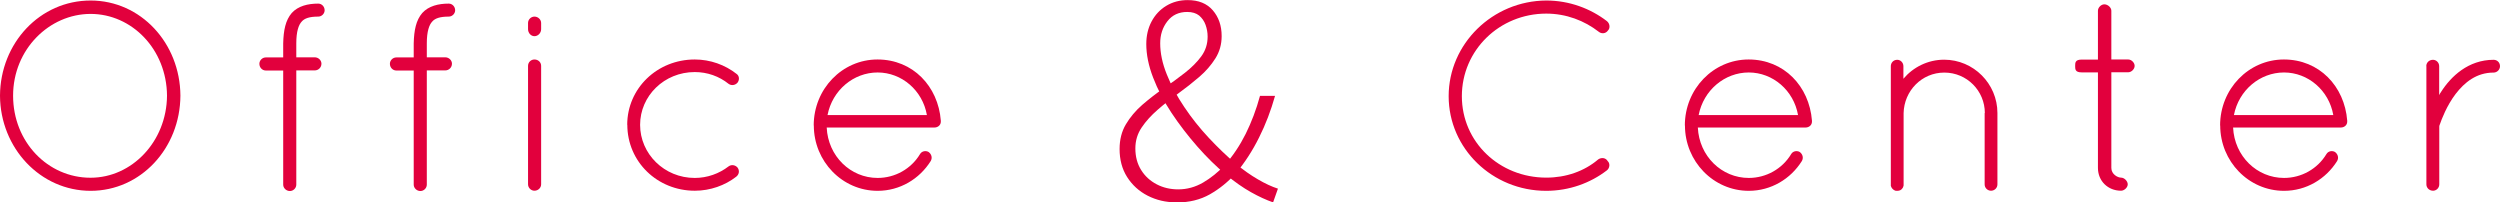 <?xml version="1.0" encoding="UTF-8"?><svg id="_レイヤー_2" xmlns="http://www.w3.org/2000/svg" viewBox="0 0 242.5 19.63"><defs><style>.cls-1{fill:#e2003d;}</style></defs><g id="text"><path class="cls-1" d="m8.79.05C13.65.05,17.47,4.18,17.5,9.28c-.03,5.1-3.85,9.23-8.71,9.23S.03,14.38,0,9.28C.03,4.18,3.87.05,8.79.05Zm0,17.19c4,0,7.38-3.51,7.41-7.96-.03-4.5-3.41-7.93-7.41-7.93S1.27,4.78,1.27,9.28s3.38,7.96,7.51,7.96Z"/><path class="cls-1" d="m31.49.99c0,.34-.29.62-.62.62-.88,0-1.35.18-1.61.49-.29.31-.52.94-.52,2.11v1.35h1.79c.36,0,.65.29.65.62,0,.36-.29.65-.65.65h-1.79v11.08c0,.34-.29.62-.62.62-.36,0-.65-.29-.65-.62V6.84h-1.69c-.34,0-.62-.29-.62-.65,0-.34.29-.62.62-.62h1.69v-1.35c.03-1.3.23-2.26.83-2.96.62-.68,1.56-.91,2.57-.91.34,0,.62.29.62.65Z"/><path class="cls-1" d="m44.15.99c0,.34-.29.62-.62.62-.88,0-1.35.18-1.61.49-.29.31-.52.94-.52,2.11v1.35h1.79c.36,0,.65.29.65.62,0,.36-.29.65-.65.65h-1.79v11.08c0,.34-.29.62-.62.62-.36,0-.65-.29-.65-.62V6.84h-1.69c-.34,0-.62-.29-.62-.65,0-.34.29-.62.62-.62h1.69v-1.35c.03-1.3.23-2.26.83-2.96.62-.68,1.56-.91,2.57-.91.34,0,.62.29.62.65Z"/><path class="cls-1" d="m51.22,2.23c0-.34.29-.62.62-.62.36,0,.65.29.65.62v.6c0,.36-.29.68-.65.68-.34,0-.62-.31-.62-.68v-.6Zm0,4.16c0-.36.29-.62.62-.62.36,0,.65.26.65.62v11.49c0,.34-.29.62-.65.62-.34,0-.62-.29-.62-.62V6.39Z"/><path class="cls-1" d="m60.84,12.11c0-3.54,2.91-6.34,6.55-6.34,1.51,0,2.94.52,4.06,1.4.26.18.31.57.08.86-.21.23-.57.31-.86.1-.91-.73-2.05-1.14-3.28-1.14-2.96,0-5.3,2.31-5.3,5.12s2.34,5.15,5.3,5.15c1.22,0,2.37-.42,3.28-1.12.29-.21.65-.13.86.1.23.29.18.68-.13.91-1.07.83-2.5,1.35-4,1.35-3.64,0-6.55-2.81-6.55-6.4Z"/><path class="cls-1" d="m78.93,12.17c0-3.54,2.76-6.4,6.19-6.4s5.88,2.6,6.14,5.93v.1c0,.34-.29.57-.62.57h-10.45c.13,2.78,2.31,4.89,4.94,4.89,1.69,0,3.25-.88,4.11-2.31.18-.31.57-.36.83-.21.29.21.39.57.21.88-1.09,1.74-2.99,2.89-5.15,2.89-3.43,0-6.19-2.86-6.19-6.34Zm1.33-1.01h9.65c-.42-2.39-2.44-4.13-4.78-4.13s-4.39,1.72-4.86,4.13Z"/><path class="cls-1" d="m114.11,19.63c-1.02,0-1.95-.22-2.79-.65-.84-.43-1.5-1.04-1.99-1.81-.49-.77-.73-1.68-.73-2.72,0-.9.2-1.7.61-2.39.41-.69.94-1.32,1.59-1.89.65-.56,1.34-1.1,2.07-1.6.73-.5,1.42-1,2.07-1.51s1.18-1.04,1.59-1.6c.41-.56.61-1.2.61-1.91,0-.4-.07-.78-.2-1.14s-.34-.66-.62-.9c-.29-.23-.67-.35-1.16-.35-.81,0-1.46.3-1.92.9-.47.6-.7,1.31-.7,2.14,0,.95.21,1.96.64,3.02.42,1.06.99,2.12,1.7,3.17.71,1.06,1.5,2.05,2.38,2.99.88.94,1.75,1.77,2.61,2.5.73.61,1.44,1.11,2.15,1.52.7.41,1.35.71,1.94.9l-.47,1.33c-.66-.23-1.37-.55-2.15-.99-.77-.43-1.56-.99-2.38-1.66-.97-.81-1.92-1.74-2.83-2.78s-1.75-2.13-2.5-3.26c-.75-1.13-1.34-2.27-1.78-3.42-.44-1.14-.66-2.23-.66-3.25,0-.81.17-1.54.51-2.18s.81-1.15,1.42-1.52c.61-.37,1.3-.56,2.08-.56,1.06,0,1.87.33,2.44.99.57.66.86,1.49.86,2.5,0,.8-.2,1.52-.61,2.17-.41.65-.93,1.25-1.56,1.79s-1.31,1.08-2.03,1.6c-.72.52-1.39,1.05-2.01,1.59-.62.54-1.14,1.11-1.55,1.72-.41.61-.61,1.28-.61,2.03,0,.8.19,1.5.56,2.09.37.6.88,1.06,1.51,1.39.63.33,1.33.49,2.09.49.85,0,1.65-.22,2.41-.66.75-.44,1.45-1,2.09-1.68.8-.9,1.48-1.92,2.04-3.04.56-1.13,1.03-2.36,1.39-3.69h1.46c-.4,1.42-.91,2.77-1.55,4.04-.63,1.27-1.38,2.43-2.25,3.47-.75.83-1.59,1.51-2.52,2.04-.94.53-2.01.79-3.22.79Z"/><path class="cls-1" d="m149.99.05c2.24,0,4.29.78,5.88,2,.29.23.34.68.1.91-.21.31-.62.34-.88.13-1.4-1.09-3.17-1.77-5.1-1.77-4.55,0-8.19,3.56-8.19,8.01s3.64,7.9,8.19,7.9c1.92,0,3.69-.62,5.04-1.77.31-.21.73-.16.91.16.26.23.21.7-.08.91-1.59,1.22-3.64,1.98-5.88,1.98-5.23,0-9.46-4.11-9.46-9.18S144.77.08,149.99.05Z"/><path class="cls-1" d="m163.43,12.17c0-3.54,2.76-6.4,6.19-6.4s5.88,2.6,6.14,5.93v.1c0,.34-.29.57-.62.57h-10.45c.13,2.78,2.31,4.89,4.94,4.89,1.69,0,3.25-.88,4.11-2.31.18-.31.57-.36.83-.21.29.21.39.57.21.88-1.09,1.74-2.99,2.89-5.15,2.89-3.43,0-6.19-2.86-6.19-6.34Zm1.33-1.01h9.65c-.42-2.39-2.44-4.13-4.78-4.13s-4.39,1.72-4.86,4.13Z"/><path class="cls-1" d="m192.53,10.97c0-2.16-1.74-3.93-3.93-3.93s-3.9,1.77-3.95,3.93v7.02c-.03.1-.05.21-.13.29-.1.16-.29.23-.47.23h-.16c-.18-.05-.34-.18-.42-.34-.03-.03-.03-.05-.03-.08s-.03-.05-.03-.05V6.42c0-.34.26-.62.62-.62.34,0,.6.29.6.62v1.22c.94-1.12,2.37-1.85,3.95-1.85,2.86,0,5.17,2.34,5.17,5.17v6.92c0,.36-.29.62-.62.62s-.62-.26-.62-.62v-6.92Z"/><path class="cls-1" d="m207.06,6.39c0,.31-.31.62-.62.62h-1.64v9.28c0,.62.62.94.94.94s.65.34.65.65-.34.62-.65.62c-1.27,0-2.24-.94-2.24-2.21V7.02h-1.59c-.62,0-.62-.31-.62-.62s0-.62.62-.62h1.59V1.04c0-.31.31-.62.62-.62.34,0,.68.31.68.62v4.73h1.64c.31,0,.62.31.62.62Z"/><path class="cls-1" d="m215.35,12.17c0-3.54,2.76-6.4,6.19-6.4s5.88,2.6,6.14,5.93v.1c0,.34-.29.57-.62.57h-10.45c.13,2.78,2.31,4.89,4.94,4.89,1.69,0,3.25-.88,4.11-2.31.18-.31.57-.36.83-.21.29.21.39.57.21.88-1.09,1.74-2.99,2.89-5.15,2.89-3.43,0-6.19-2.86-6.19-6.34Zm1.33-1.01h9.65c-.42-2.39-2.44-4.13-4.78-4.13s-4.39,1.72-4.86,4.13Z"/><path class="cls-1" d="m235.35,6.42c0-.36.29-.62.65-.62.31,0,.6.26.6.62v2.81c.05-.1.1-.21.18-.31.96-1.51,2.65-3.12,5.1-3.12.34,0,.62.26.62.62,0,.34-.29.62-.62.62-1.66,0-2.81.94-3.69,2.08-.86,1.14-1.35,2.44-1.53,2.96-.05.1-.05.16-.05.21v5.59c0,.36-.29.62-.6.62-.36,0-.65-.26-.65-.62V6.42Z"/></g></svg>
